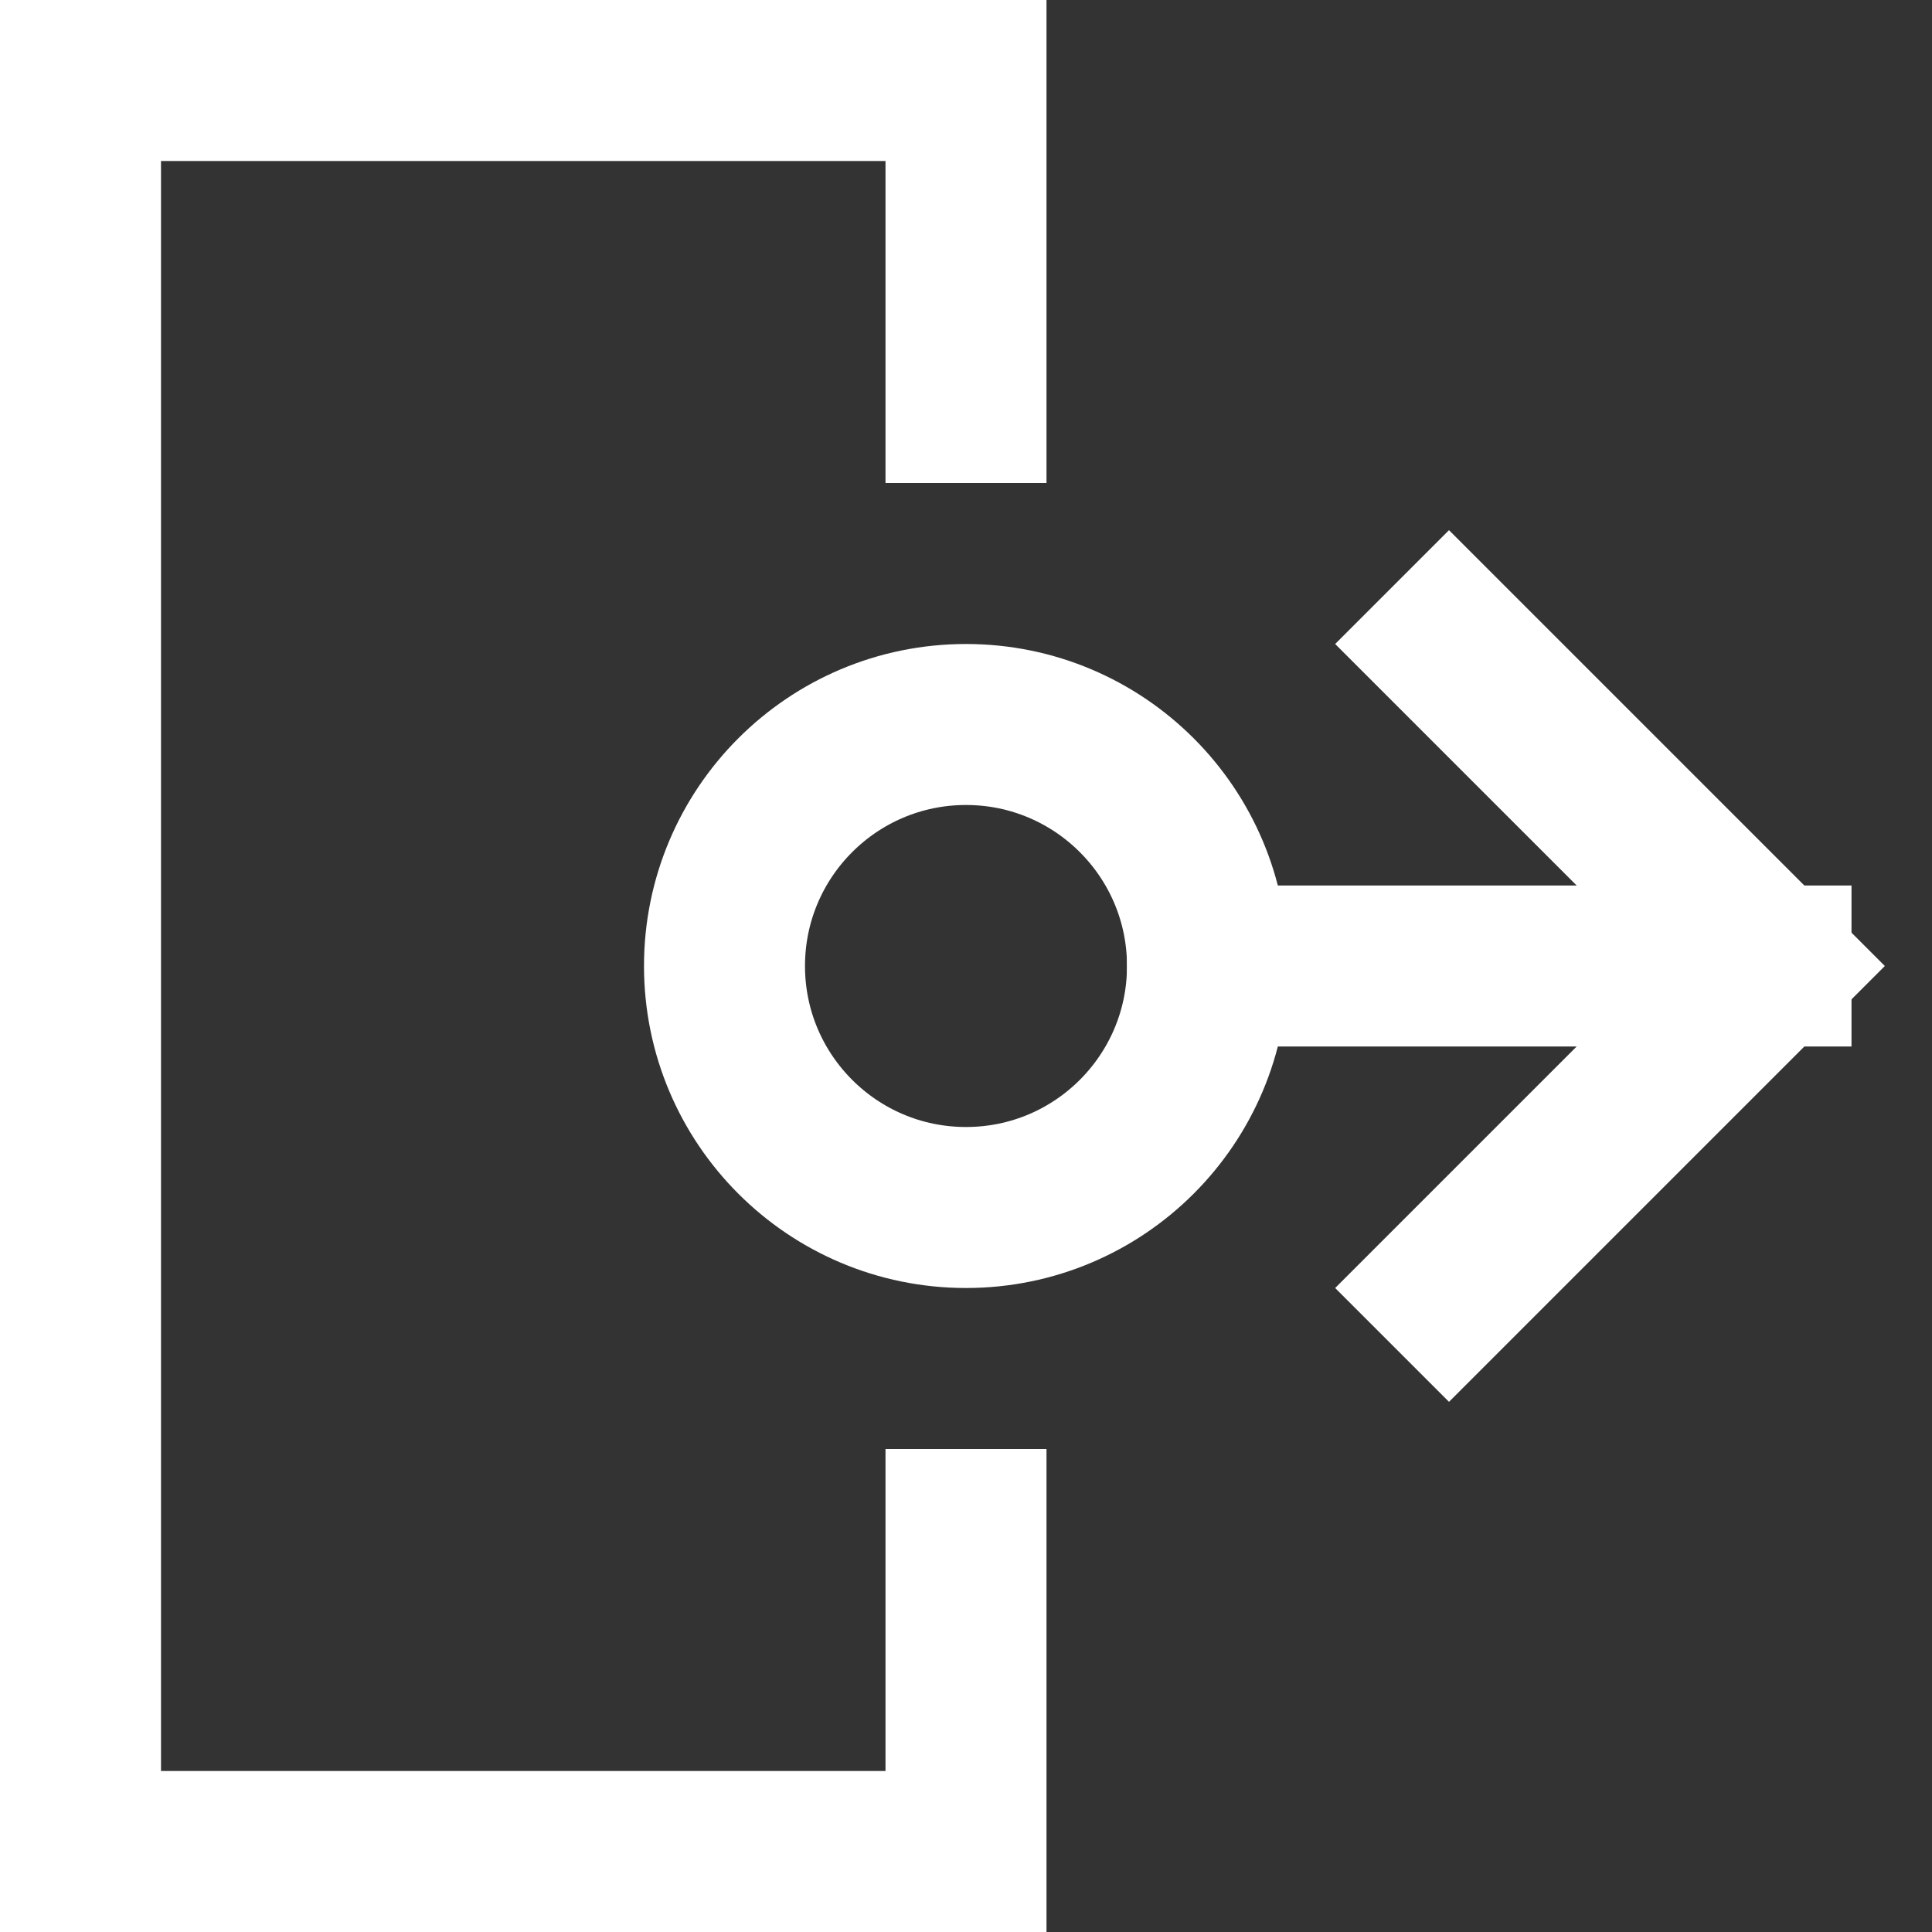 <svg xmlns="http://www.w3.org/2000/svg" width="24" height="24" viewBox="0 0 24 24"><rect x="0" y="0" width="24" height="24" fill="#333333" stroke="none"/><g class="nc-icon-wrapper" stroke-linecap="square" stroke-linejoin="miter" stroke-width="2" fill="#ffffff" stroke="#ffffff"><polyline points="12 5 12 1 1 1 1 23 12 23 12 19" fill="none" stroke="#ffffff" stroke-miterlimit="10"/> <circle cx="12" cy="12" r="3" fill="none" stroke-miterlimit="10" data-color="color-2"/> <line x1="15" y1="12" x2="22" y2="12" fill="none" stroke-miterlimit="10" data-cap="butt" data-color="color-2" stroke-linecap="butt"/> <polyline points="18 8 22 12 18 16" fill="none" stroke-miterlimit="10" data-color="color-2"/></g></svg>